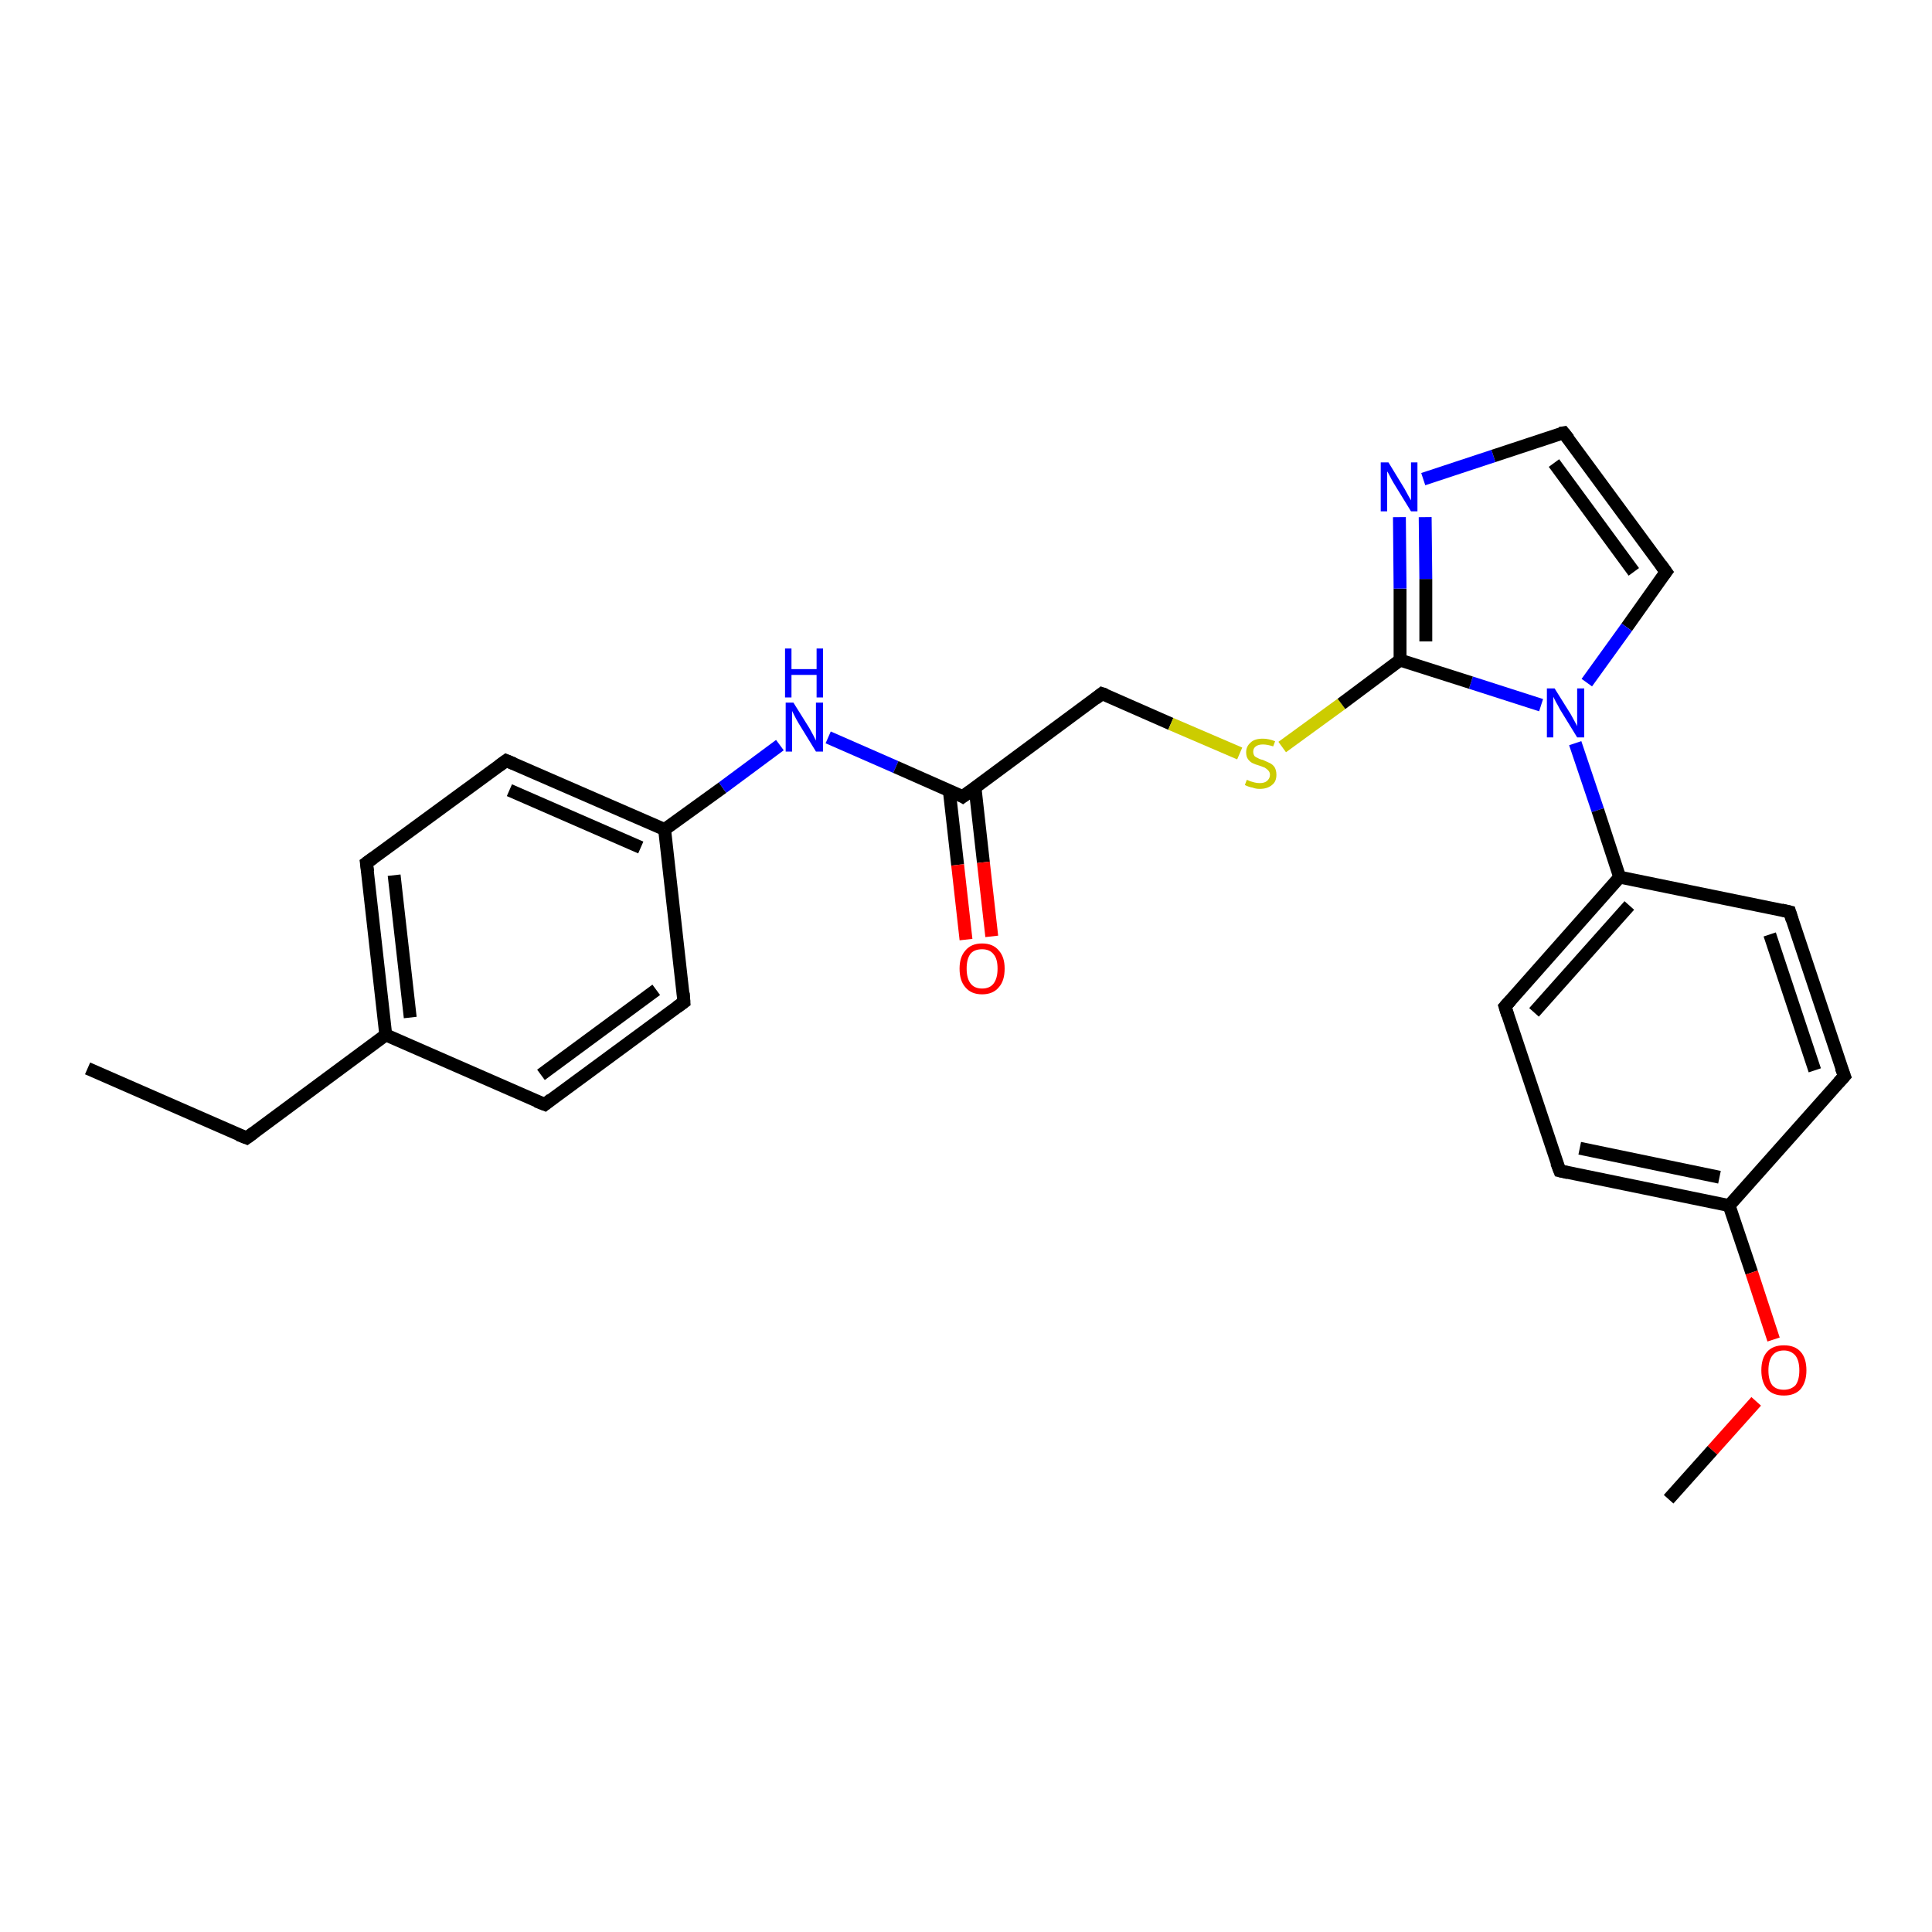 <?xml version='1.0' encoding='iso-8859-1'?>
<svg version='1.1' baseProfile='full'
              xmlns='http://www.w3.org/2000/svg'
                      xmlns:rdkit='http://www.rdkit.org/xml'
                      xmlns:xlink='http://www.w3.org/1999/xlink'
                  xml:space='preserve'
width='300px' height='300px' viewBox='0 0 300 300'>
<!-- END OF HEADER -->
<rect style='opacity:1.0;fill:#FFFFFF;stroke:none' width='300.0' height='300.0' x='0.0' y='0.0'> </rect>
<path class='bond-0 atom-0 atom-1' d='M 13.6,165.9 L 38.3,176.7' style='fill:none;fill-rule:evenodd;stroke:#000000;stroke-width:2.0px;stroke-linecap:butt;stroke-linejoin:miter;stroke-opacity:1' />
<path class='bond-1 atom-1 atom-2' d='M 38.3,176.7 L 59.9,160.7' style='fill:none;fill-rule:evenodd;stroke:#000000;stroke-width:2.0px;stroke-linecap:butt;stroke-linejoin:miter;stroke-opacity:1' />
<path class='bond-2 atom-2 atom-3' d='M 59.9,160.7 L 56.9,134.0' style='fill:none;fill-rule:evenodd;stroke:#000000;stroke-width:2.0px;stroke-linecap:butt;stroke-linejoin:miter;stroke-opacity:1' />
<path class='bond-2 atom-2 atom-3' d='M 63.7,158.0 L 61.2,135.9' style='fill:none;fill-rule:evenodd;stroke:#000000;stroke-width:2.0px;stroke-linecap:butt;stroke-linejoin:miter;stroke-opacity:1' />
<path class='bond-3 atom-3 atom-4' d='M 56.9,134.0 L 78.6,118.1' style='fill:none;fill-rule:evenodd;stroke:#000000;stroke-width:2.0px;stroke-linecap:butt;stroke-linejoin:miter;stroke-opacity:1' />
<path class='bond-4 atom-4 atom-5' d='M 78.6,118.1 L 103.2,128.8' style='fill:none;fill-rule:evenodd;stroke:#000000;stroke-width:2.0px;stroke-linecap:butt;stroke-linejoin:miter;stroke-opacity:1' />
<path class='bond-4 atom-4 atom-5' d='M 79.1,122.7 L 99.5,131.6' style='fill:none;fill-rule:evenodd;stroke:#000000;stroke-width:2.0px;stroke-linecap:butt;stroke-linejoin:miter;stroke-opacity:1' />
<path class='bond-5 atom-5 atom-6' d='M 103.2,128.8 L 112.2,122.3' style='fill:none;fill-rule:evenodd;stroke:#000000;stroke-width:2.0px;stroke-linecap:butt;stroke-linejoin:miter;stroke-opacity:1' />
<path class='bond-5 atom-5 atom-6' d='M 112.2,122.3 L 121.1,115.7' style='fill:none;fill-rule:evenodd;stroke:#0000FF;stroke-width:2.0px;stroke-linecap:butt;stroke-linejoin:miter;stroke-opacity:1' />
<path class='bond-6 atom-6 atom-7' d='M 128.6,114.5 L 139.1,119.1' style='fill:none;fill-rule:evenodd;stroke:#0000FF;stroke-width:2.0px;stroke-linecap:butt;stroke-linejoin:miter;stroke-opacity:1' />
<path class='bond-6 atom-6 atom-7' d='M 139.1,119.1 L 149.5,123.7' style='fill:none;fill-rule:evenodd;stroke:#000000;stroke-width:2.0px;stroke-linecap:butt;stroke-linejoin:miter;stroke-opacity:1' />
<path class='bond-7 atom-7 atom-8' d='M 147.4,122.7 L 148.7,134.3' style='fill:none;fill-rule:evenodd;stroke:#000000;stroke-width:2.0px;stroke-linecap:butt;stroke-linejoin:miter;stroke-opacity:1' />
<path class='bond-7 atom-7 atom-8' d='M 148.7,134.3 L 150.0,145.9' style='fill:none;fill-rule:evenodd;stroke:#FF0000;stroke-width:2.0px;stroke-linecap:butt;stroke-linejoin:miter;stroke-opacity:1' />
<path class='bond-7 atom-7 atom-8' d='M 151.4,122.3 L 152.7,133.9' style='fill:none;fill-rule:evenodd;stroke:#000000;stroke-width:2.0px;stroke-linecap:butt;stroke-linejoin:miter;stroke-opacity:1' />
<path class='bond-7 atom-7 atom-8' d='M 152.7,133.9 L 154.0,145.4' style='fill:none;fill-rule:evenodd;stroke:#FF0000;stroke-width:2.0px;stroke-linecap:butt;stroke-linejoin:miter;stroke-opacity:1' />
<path class='bond-8 atom-7 atom-9' d='M 149.5,123.7 L 171.1,107.7' style='fill:none;fill-rule:evenodd;stroke:#000000;stroke-width:2.0px;stroke-linecap:butt;stroke-linejoin:miter;stroke-opacity:1' />
<path class='bond-9 atom-9 atom-10' d='M 171.1,107.7 L 181.8,112.4' style='fill:none;fill-rule:evenodd;stroke:#000000;stroke-width:2.0px;stroke-linecap:butt;stroke-linejoin:miter;stroke-opacity:1' />
<path class='bond-9 atom-9 atom-10' d='M 181.8,112.4 L 192.5,117.0' style='fill:none;fill-rule:evenodd;stroke:#CCCC00;stroke-width:2.0px;stroke-linecap:butt;stroke-linejoin:miter;stroke-opacity:1' />
<path class='bond-10 atom-10 atom-11' d='M 199.1,116.0 L 208.3,109.3' style='fill:none;fill-rule:evenodd;stroke:#CCCC00;stroke-width:2.0px;stroke-linecap:butt;stroke-linejoin:miter;stroke-opacity:1' />
<path class='bond-10 atom-10 atom-11' d='M 208.3,109.3 L 217.4,102.5' style='fill:none;fill-rule:evenodd;stroke:#000000;stroke-width:2.0px;stroke-linecap:butt;stroke-linejoin:miter;stroke-opacity:1' />
<path class='bond-11 atom-11 atom-12' d='M 217.4,102.5 L 217.4,91.4' style='fill:none;fill-rule:evenodd;stroke:#000000;stroke-width:2.0px;stroke-linecap:butt;stroke-linejoin:miter;stroke-opacity:1' />
<path class='bond-11 atom-11 atom-12' d='M 217.4,91.4 L 217.3,80.3' style='fill:none;fill-rule:evenodd;stroke:#0000FF;stroke-width:2.0px;stroke-linecap:butt;stroke-linejoin:miter;stroke-opacity:1' />
<path class='bond-11 atom-11 atom-12' d='M 221.4,99.6 L 221.4,89.9' style='fill:none;fill-rule:evenodd;stroke:#000000;stroke-width:2.0px;stroke-linecap:butt;stroke-linejoin:miter;stroke-opacity:1' />
<path class='bond-11 atom-11 atom-12' d='M 221.4,89.9 L 221.3,80.3' style='fill:none;fill-rule:evenodd;stroke:#0000FF;stroke-width:2.0px;stroke-linecap:butt;stroke-linejoin:miter;stroke-opacity:1' />
<path class='bond-12 atom-12 atom-13' d='M 221.0,74.4 L 231.9,70.8' style='fill:none;fill-rule:evenodd;stroke:#0000FF;stroke-width:2.0px;stroke-linecap:butt;stroke-linejoin:miter;stroke-opacity:1' />
<path class='bond-12 atom-12 atom-13' d='M 231.9,70.8 L 242.8,67.2' style='fill:none;fill-rule:evenodd;stroke:#000000;stroke-width:2.0px;stroke-linecap:butt;stroke-linejoin:miter;stroke-opacity:1' />
<path class='bond-13 atom-13 atom-14' d='M 242.8,67.2 L 258.7,88.8' style='fill:none;fill-rule:evenodd;stroke:#000000;stroke-width:2.0px;stroke-linecap:butt;stroke-linejoin:miter;stroke-opacity:1' />
<path class='bond-13 atom-13 atom-14' d='M 241.3,71.9 L 253.7,88.8' style='fill:none;fill-rule:evenodd;stroke:#000000;stroke-width:2.0px;stroke-linecap:butt;stroke-linejoin:miter;stroke-opacity:1' />
<path class='bond-14 atom-14 atom-15' d='M 258.7,88.8 L 252.6,97.4' style='fill:none;fill-rule:evenodd;stroke:#000000;stroke-width:2.0px;stroke-linecap:butt;stroke-linejoin:miter;stroke-opacity:1' />
<path class='bond-14 atom-14 atom-15' d='M 252.6,97.4 L 246.4,106.0' style='fill:none;fill-rule:evenodd;stroke:#0000FF;stroke-width:2.0px;stroke-linecap:butt;stroke-linejoin:miter;stroke-opacity:1' />
<path class='bond-15 atom-15 atom-16' d='M 244.6,115.4 L 248.1,125.8' style='fill:none;fill-rule:evenodd;stroke:#0000FF;stroke-width:2.0px;stroke-linecap:butt;stroke-linejoin:miter;stroke-opacity:1' />
<path class='bond-15 atom-15 atom-16' d='M 248.1,125.8 L 251.5,136.2' style='fill:none;fill-rule:evenodd;stroke:#000000;stroke-width:2.0px;stroke-linecap:butt;stroke-linejoin:miter;stroke-opacity:1' />
<path class='bond-16 atom-16 atom-17' d='M 251.5,136.2 L 233.7,156.3' style='fill:none;fill-rule:evenodd;stroke:#000000;stroke-width:2.0px;stroke-linecap:butt;stroke-linejoin:miter;stroke-opacity:1' />
<path class='bond-16 atom-16 atom-17' d='M 253.0,140.6 L 238.2,157.2' style='fill:none;fill-rule:evenodd;stroke:#000000;stroke-width:2.0px;stroke-linecap:butt;stroke-linejoin:miter;stroke-opacity:1' />
<path class='bond-17 atom-17 atom-18' d='M 233.7,156.3 L 242.2,181.8' style='fill:none;fill-rule:evenodd;stroke:#000000;stroke-width:2.0px;stroke-linecap:butt;stroke-linejoin:miter;stroke-opacity:1' />
<path class='bond-18 atom-18 atom-19' d='M 242.2,181.8 L 268.5,187.2' style='fill:none;fill-rule:evenodd;stroke:#000000;stroke-width:2.0px;stroke-linecap:butt;stroke-linejoin:miter;stroke-opacity:1' />
<path class='bond-18 atom-18 atom-19' d='M 245.3,178.3 L 267.0,182.8' style='fill:none;fill-rule:evenodd;stroke:#000000;stroke-width:2.0px;stroke-linecap:butt;stroke-linejoin:miter;stroke-opacity:1' />
<path class='bond-19 atom-19 atom-20' d='M 268.5,187.2 L 272.0,197.6' style='fill:none;fill-rule:evenodd;stroke:#000000;stroke-width:2.0px;stroke-linecap:butt;stroke-linejoin:miter;stroke-opacity:1' />
<path class='bond-19 atom-19 atom-20' d='M 272.0,197.6 L 275.4,208.0' style='fill:none;fill-rule:evenodd;stroke:#FF0000;stroke-width:2.0px;stroke-linecap:butt;stroke-linejoin:miter;stroke-opacity:1' />
<path class='bond-20 atom-20 atom-21' d='M 272.7,217.6 L 265.9,225.2' style='fill:none;fill-rule:evenodd;stroke:#FF0000;stroke-width:2.0px;stroke-linecap:butt;stroke-linejoin:miter;stroke-opacity:1' />
<path class='bond-20 atom-20 atom-21' d='M 265.9,225.2 L 259.1,232.8' style='fill:none;fill-rule:evenodd;stroke:#000000;stroke-width:2.0px;stroke-linecap:butt;stroke-linejoin:miter;stroke-opacity:1' />
<path class='bond-21 atom-19 atom-22' d='M 268.5,187.2 L 286.4,167.1' style='fill:none;fill-rule:evenodd;stroke:#000000;stroke-width:2.0px;stroke-linecap:butt;stroke-linejoin:miter;stroke-opacity:1' />
<path class='bond-22 atom-22 atom-23' d='M 286.4,167.1 L 277.9,141.6' style='fill:none;fill-rule:evenodd;stroke:#000000;stroke-width:2.0px;stroke-linecap:butt;stroke-linejoin:miter;stroke-opacity:1' />
<path class='bond-22 atom-22 atom-23' d='M 281.8,166.2 L 274.8,145.1' style='fill:none;fill-rule:evenodd;stroke:#000000;stroke-width:2.0px;stroke-linecap:butt;stroke-linejoin:miter;stroke-opacity:1' />
<path class='bond-23 atom-5 atom-24' d='M 103.2,128.8 L 106.2,155.6' style='fill:none;fill-rule:evenodd;stroke:#000000;stroke-width:2.0px;stroke-linecap:butt;stroke-linejoin:miter;stroke-opacity:1' />
<path class='bond-24 atom-24 atom-25' d='M 106.2,155.6 L 84.6,171.5' style='fill:none;fill-rule:evenodd;stroke:#000000;stroke-width:2.0px;stroke-linecap:butt;stroke-linejoin:miter;stroke-opacity:1' />
<path class='bond-24 atom-24 atom-25' d='M 101.9,153.7 L 84.0,166.9' style='fill:none;fill-rule:evenodd;stroke:#000000;stroke-width:2.0px;stroke-linecap:butt;stroke-linejoin:miter;stroke-opacity:1' />
<path class='bond-25 atom-25 atom-2' d='M 84.6,171.5 L 59.9,160.7' style='fill:none;fill-rule:evenodd;stroke:#000000;stroke-width:2.0px;stroke-linecap:butt;stroke-linejoin:miter;stroke-opacity:1' />
<path class='bond-26 atom-15 atom-11' d='M 239.3,109.5 L 228.4,106.0' style='fill:none;fill-rule:evenodd;stroke:#0000FF;stroke-width:2.0px;stroke-linecap:butt;stroke-linejoin:miter;stroke-opacity:1' />
<path class='bond-26 atom-15 atom-11' d='M 228.4,106.0 L 217.4,102.5' style='fill:none;fill-rule:evenodd;stroke:#000000;stroke-width:2.0px;stroke-linecap:butt;stroke-linejoin:miter;stroke-opacity:1' />
<path class='bond-27 atom-23 atom-16' d='M 277.9,141.6 L 251.5,136.2' style='fill:none;fill-rule:evenodd;stroke:#000000;stroke-width:2.0px;stroke-linecap:butt;stroke-linejoin:miter;stroke-opacity:1' />
<path d='M 37.0,176.2 L 38.3,176.7 L 39.4,175.9' style='fill:none;stroke:#000000;stroke-width:2.0px;stroke-linecap:butt;stroke-linejoin:miter;stroke-opacity:1;' />
<path d='M 57.1,135.4 L 56.9,134.0 L 58.0,133.2' style='fill:none;stroke:#000000;stroke-width:2.0px;stroke-linecap:butt;stroke-linejoin:miter;stroke-opacity:1;' />
<path d='M 77.5,118.9 L 78.6,118.1 L 79.8,118.6' style='fill:none;stroke:#000000;stroke-width:2.0px;stroke-linecap:butt;stroke-linejoin:miter;stroke-opacity:1;' />
<path d='M 149.0,123.4 L 149.5,123.7 L 150.6,122.9' style='fill:none;stroke:#000000;stroke-width:2.0px;stroke-linecap:butt;stroke-linejoin:miter;stroke-opacity:1;' />
<path d='M 170.1,108.5 L 171.1,107.7 L 171.7,107.9' style='fill:none;stroke:#000000;stroke-width:2.0px;stroke-linecap:butt;stroke-linejoin:miter;stroke-opacity:1;' />
<path d='M 242.2,67.3 L 242.8,67.2 L 243.6,68.2' style='fill:none;stroke:#000000;stroke-width:2.0px;stroke-linecap:butt;stroke-linejoin:miter;stroke-opacity:1;' />
<path d='M 257.9,87.7 L 258.7,88.8 L 258.4,89.2' style='fill:none;stroke:#000000;stroke-width:2.0px;stroke-linecap:butt;stroke-linejoin:miter;stroke-opacity:1;' />
<path d='M 234.6,155.3 L 233.7,156.3 L 234.1,157.6' style='fill:none;stroke:#000000;stroke-width:2.0px;stroke-linecap:butt;stroke-linejoin:miter;stroke-opacity:1;' />
<path d='M 241.7,180.5 L 242.2,181.8 L 243.5,182.1' style='fill:none;stroke:#000000;stroke-width:2.0px;stroke-linecap:butt;stroke-linejoin:miter;stroke-opacity:1;' />
<path d='M 285.5,168.1 L 286.4,167.1 L 285.9,165.8' style='fill:none;stroke:#000000;stroke-width:2.0px;stroke-linecap:butt;stroke-linejoin:miter;stroke-opacity:1;' />
<path d='M 278.3,142.9 L 277.9,141.6 L 276.6,141.3' style='fill:none;stroke:#000000;stroke-width:2.0px;stroke-linecap:butt;stroke-linejoin:miter;stroke-opacity:1;' />
<path d='M 106.1,154.2 L 106.2,155.6 L 105.1,156.4' style='fill:none;stroke:#000000;stroke-width:2.0px;stroke-linecap:butt;stroke-linejoin:miter;stroke-opacity:1;' />
<path d='M 85.6,170.7 L 84.6,171.5 L 83.3,171.0' style='fill:none;stroke:#000000;stroke-width:2.0px;stroke-linecap:butt;stroke-linejoin:miter;stroke-opacity:1;' />
<path class='atom-6' d='M 123.2 109.1
L 125.7 113.1
Q 125.9 113.5, 126.3 114.2
Q 126.7 115.0, 126.7 115.0
L 126.7 109.1
L 127.8 109.1
L 127.8 116.7
L 126.7 116.7
L 124.0 112.3
Q 123.7 111.8, 123.4 111.2
Q 123.1 110.6, 123.0 110.4
L 123.0 116.7
L 122.0 116.7
L 122.0 109.1
L 123.2 109.1
' fill='#0000FF'/>
<path class='atom-6' d='M 121.9 100.7
L 122.9 100.7
L 122.9 103.9
L 126.8 103.9
L 126.8 100.7
L 127.8 100.7
L 127.8 108.3
L 126.8 108.3
L 126.8 104.8
L 122.9 104.8
L 122.9 108.3
L 121.9 108.3
L 121.9 100.7
' fill='#0000FF'/>
<path class='atom-8' d='M 149.0 150.4
Q 149.0 148.6, 149.9 147.6
Q 150.8 146.5, 152.5 146.5
Q 154.2 146.5, 155.1 147.6
Q 156.0 148.6, 156.0 150.4
Q 156.0 152.3, 155.1 153.3
Q 154.2 154.4, 152.5 154.4
Q 150.8 154.4, 149.9 153.3
Q 149.0 152.3, 149.0 150.4
M 152.5 153.5
Q 153.7 153.5, 154.3 152.7
Q 154.9 151.9, 154.9 150.4
Q 154.9 148.9, 154.3 148.2
Q 153.7 147.4, 152.5 147.4
Q 151.3 147.4, 150.7 148.1
Q 150.1 148.9, 150.1 150.4
Q 150.1 151.9, 150.7 152.7
Q 151.3 153.5, 152.5 153.5
' fill='#FF0000'/>
<path class='atom-10' d='M 193.6 121.1
Q 193.7 121.1, 194.1 121.3
Q 194.4 121.4, 194.8 121.5
Q 195.2 121.6, 195.6 121.6
Q 196.3 121.6, 196.7 121.3
Q 197.2 120.9, 197.2 120.3
Q 197.2 119.9, 196.9 119.6
Q 196.7 119.4, 196.4 119.2
Q 196.1 119.1, 195.6 118.9
Q 194.9 118.7, 194.5 118.5
Q 194.1 118.3, 193.8 117.9
Q 193.5 117.5, 193.5 116.8
Q 193.5 115.9, 194.2 115.3
Q 194.8 114.7, 196.1 114.7
Q 197.0 114.7, 198.0 115.1
L 197.7 115.9
Q 196.8 115.6, 196.1 115.6
Q 195.4 115.6, 195.0 115.9
Q 194.6 116.2, 194.6 116.7
Q 194.6 117.1, 194.8 117.4
Q 195.0 117.6, 195.3 117.7
Q 195.6 117.9, 196.1 118.0
Q 196.8 118.3, 197.2 118.5
Q 197.6 118.7, 197.9 119.1
Q 198.2 119.6, 198.2 120.3
Q 198.2 121.4, 197.5 121.9
Q 196.8 122.5, 195.6 122.5
Q 195.0 122.5, 194.5 122.3
Q 193.9 122.2, 193.3 121.9
L 193.6 121.1
' fill='#CCCC00'/>
<path class='atom-12' d='M 215.6 71.8
L 218.1 75.9
Q 218.3 76.3, 218.7 77.0
Q 219.1 77.7, 219.1 77.7
L 219.1 71.8
L 220.1 71.8
L 220.1 79.4
L 219.1 79.4
L 216.4 75.0
Q 216.1 74.5, 215.8 73.9
Q 215.5 73.3, 215.4 73.2
L 215.4 79.4
L 214.4 79.4
L 214.4 71.8
L 215.6 71.8
' fill='#0000FF'/>
<path class='atom-15' d='M 241.4 106.9
L 243.9 110.9
Q 244.1 111.3, 244.5 112.0
Q 244.9 112.7, 244.9 112.8
L 244.9 106.9
L 246.0 106.9
L 246.0 114.5
L 244.9 114.5
L 242.2 110.1
Q 241.9 109.5, 241.6 109.0
Q 241.3 108.4, 241.2 108.2
L 241.2 114.5
L 240.2 114.5
L 240.2 106.9
L 241.4 106.9
' fill='#0000FF'/>
<path class='atom-20' d='M 273.5 212.8
Q 273.5 210.9, 274.4 209.9
Q 275.3 208.9, 277.0 208.9
Q 278.7 208.9, 279.6 209.9
Q 280.5 210.9, 280.5 212.8
Q 280.5 214.6, 279.6 215.7
Q 278.7 216.7, 277.0 216.7
Q 275.3 216.7, 274.4 215.7
Q 273.5 214.6, 273.5 212.8
M 277.0 215.8
Q 278.1 215.8, 278.8 215.1
Q 279.4 214.3, 279.4 212.8
Q 279.4 211.3, 278.8 210.5
Q 278.1 209.7, 277.0 209.7
Q 275.8 209.7, 275.2 210.5
Q 274.6 211.3, 274.6 212.8
Q 274.6 214.3, 275.2 215.1
Q 275.8 215.8, 277.0 215.8
' fill='#FF0000'/>
</svg>
